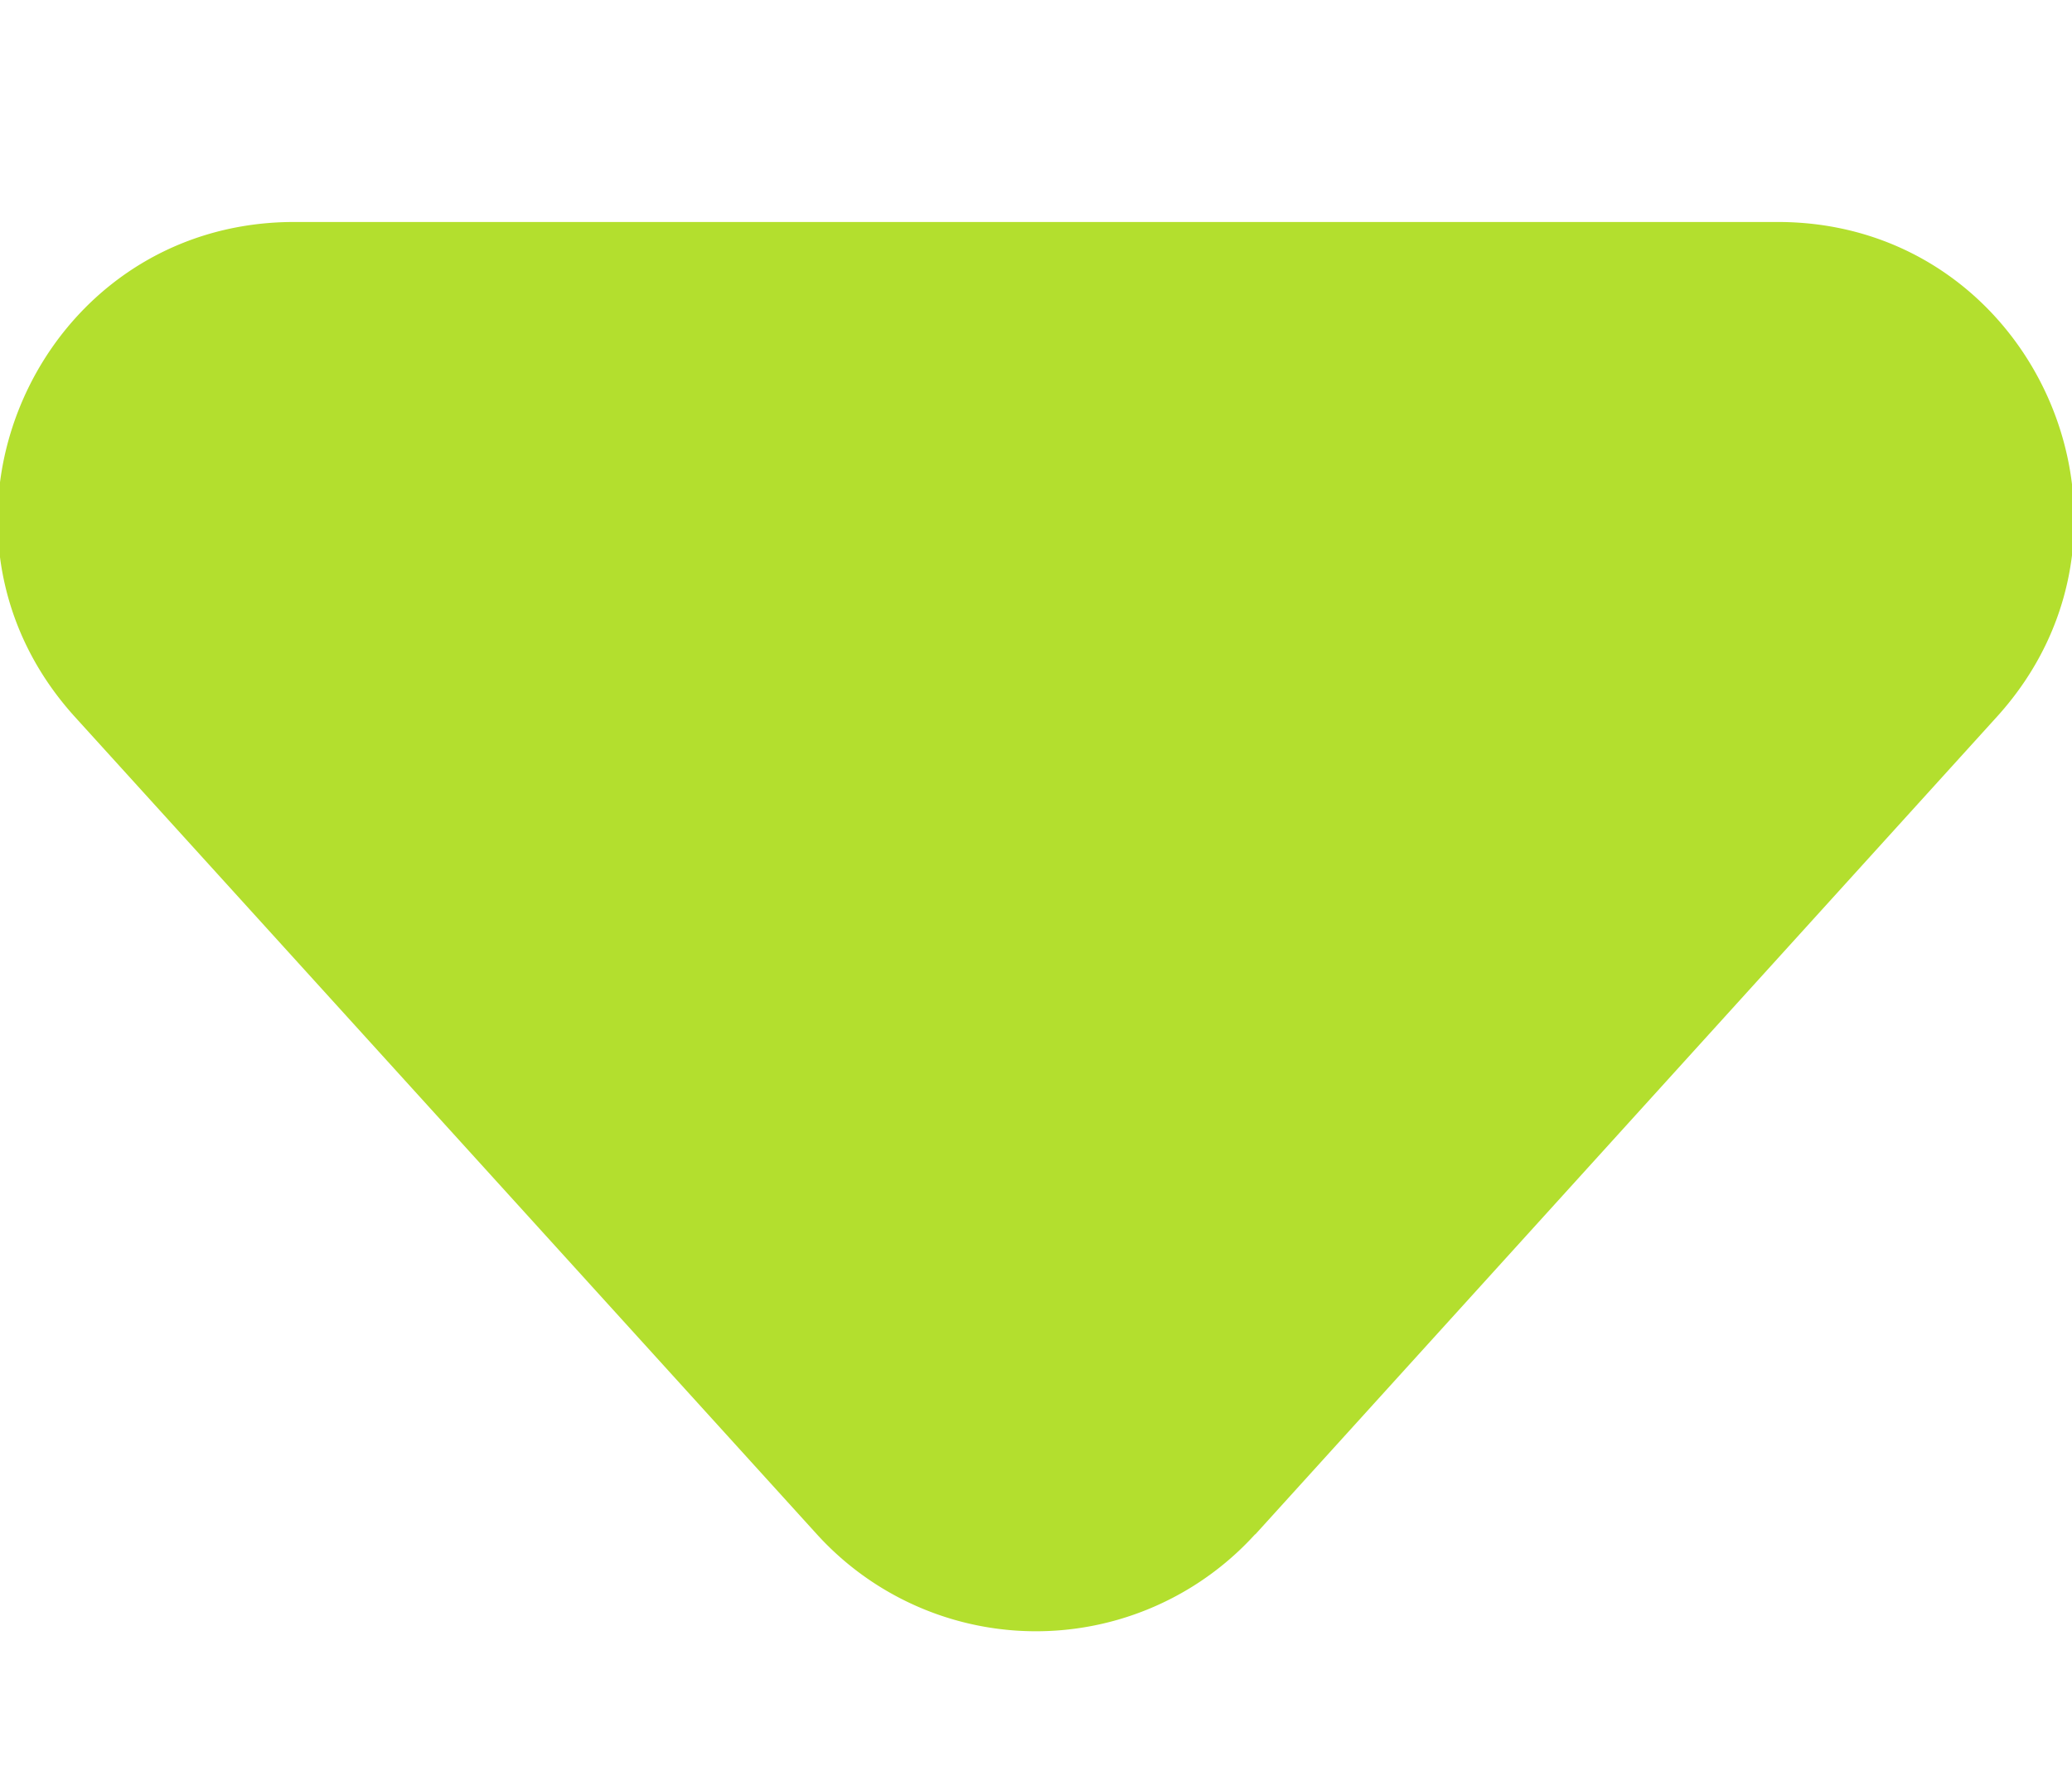 <svg width="7" height="6" fill="none" xmlns="http://www.w3.org/2000/svg"><path d="M4.24 5.184a1 1 0 01-1.48 0L.253 2.422C-.33 1.779.127.75.994.75h5.012c.867 0 1.323 1.03.74 1.672L4.241 5.184z" fill="#B3DF2E"/></svg>